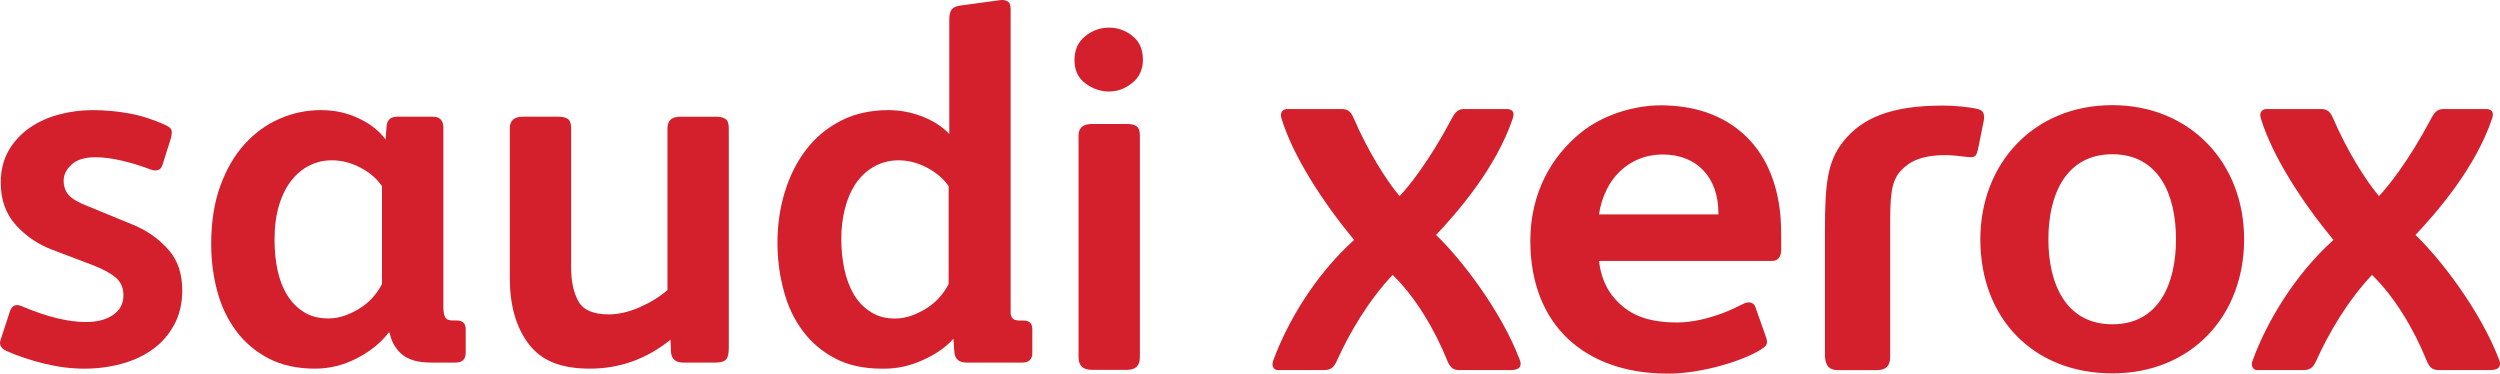 <svg xmlns="http://www.w3.org/2000/svg" viewBox="0 0 1042.75 155.84"><defs><style>      .cls-1 {        fill: #d4202c;      }    </style></defs><g><g id="Layer_1"><g><g><g><path class="cls-1" d="M76.03,120.99c0,5.5-1.13,10.33-3.38,14.48-2.26,4.16-5.25,7.58-8.99,10.26-3.74,2.68-8.07,4.69-13,6.03-4.94,1.34-10.08,2.01-15.44,2.01s-11.1-.71-16.81-2.11c-5.71-1.41-10.96-3.17-15.75-5.29-2.4-1.13-3.17-2.75-2.33-4.86l3.81-11.63c.85-2.54,2.54-3.24,5.07-2.11,10.29,4.37,19.17,6.55,26.64,6.55,4.65,0,8.42-.98,11.31-2.96,2.89-1.97,4.33-4.72,4.33-8.25,0-2.96-1.02-5.36-3.07-7.19-2.05-1.83-5.25-3.59-9.62-5.29l-16.7-6.34c-6.06-2.25-11.21-5.71-15.44-10.36-4.23-4.65-6.34-10.57-6.34-17.76,0-5.21,1.13-9.73,3.38-13.53,2.25-3.81,5.18-6.94,8.78-9.41,3.59-2.46,7.68-4.3,12.26-5.5,4.58-1.2,9.2-1.8,13.85-1.8,5.07,0,10.15.46,15.22,1.37,5.07.92,10.22,2.57,15.44,4.97,1.41.71,2.18,1.41,2.33,2.11.14.71.07,1.69-.21,2.96l-3.59,11.42c-.42,1.27-1.09,2.01-2.01,2.22-.92.21-1.94.11-3.07-.32-3.67-1.41-7.54-2.61-11.63-3.59-4.09-.98-7.82-1.48-11.21-1.48-4.51,0-7.86,1.02-10.04,3.07-2.19,2.05-3.28,4.27-3.28,6.66s.7,4.41,2.11,6.03c1.41,1.62,4.16,3.21,8.25,4.76l19.03,7.82c5.64,2.4,10.39,5.78,14.27,10.15,3.88,4.37,5.81,10.01,5.81,16.92Z"></path><path class="cls-1" d="M194.23,147.21c0,2.68-1.41,4.02-4.23,4.02h-10.15c-5.5,0-9.59-1.16-12.26-3.49-2.68-2.33-4.37-5.32-5.07-8.99h-.42c-3.24,4.23-7.65,7.79-13.22,10.68-5.57,2.89-11.39,4.33-17.44,4.33-7.47,0-13.92-1.41-19.35-4.23-5.43-2.82-9.94-6.62-13.53-11.42-3.59-4.79-6.24-10.32-7.93-16.6-1.69-6.27-2.54-12.86-2.54-19.77,0-9.16,1.27-17.23,3.81-24.21,2.54-6.98,5.92-12.79,10.15-17.44,4.23-4.65,9.09-8.17,14.59-10.57,5.5-2.4,11.21-3.59,17.13-3.59s10.89,1.13,15.75,3.38c4.86,2.26,8.63,5.22,11.31,8.88l.42-5.71c.28-2.54,1.76-3.81,4.44-3.81h14.8c2.96,0,4.44,1.55,4.44,4.65v74.64c0,1.98.24,3.42.74,4.33.49.92,1.51,1.37,3.07,1.37h1.69c2.54,0,3.81,1.2,3.81,3.59v9.94ZM159.34,77.65c-2.11-3.1-5.11-5.67-8.99-7.72-3.88-2.04-7.86-3.07-11.95-3.07-3.24,0-6.31.71-9.2,2.11-2.89,1.41-5.43,3.49-7.61,6.24-2.19,2.75-3.91,6.2-5.18,10.36-1.27,4.16-1.9,8.99-1.9,14.48,0,4.51.42,8.74,1.27,12.69.85,3.95,2.18,7.4,4.02,10.36,1.83,2.96,4.16,5.32,6.98,7.08,2.82,1.76,6.2,2.64,10.15,2.64,2.54,0,5-.46,7.4-1.37,2.4-.92,4.58-2.04,6.55-3.38,1.97-1.34,3.66-2.85,5.07-4.55,1.41-1.69,2.54-3.38,3.38-5.07v-40.81Z"></path><path class="cls-1" d="M303.97,145.31c0,2.26-.39,3.81-1.16,4.65-.78.85-2.22,1.27-4.33,1.27h-13.53c-3.1,0-4.79-1.41-5.07-4.23l-.21-5.29c-10.01,8.04-21.22,12.05-33.62,12.05s-20.37-3.45-25.59-10.36c-5.22-6.91-7.82-16.07-7.82-27.49v-62.38c0-3.24,1.83-4.86,5.5-4.86h14.8c1.69,0,2.99.32,3.91.95.92.63,1.37,1.94,1.37,3.91v57.94c0,5.92,1.02,10.68,3.07,14.27,2.04,3.59,6.24,5.39,12.58,5.39,4.09,0,8.39-.98,12.9-2.96,4.51-1.97,8.39-4.37,11.63-7.19V53.54c0-3.24,1.76-4.86,5.29-4.86h15.01c1.69,0,2.99.32,3.91.95.92.63,1.37,1.94,1.37,3.91v91.77Z"></path><path class="cls-1" d="M476.72,24.85c0,4.09-1.48,7.33-4.44,9.73-2.96,2.4-6.2,3.59-9.73,3.59s-6.8-1.13-9.83-3.38c-3.03-2.25-4.55-5.5-4.55-9.73s1.48-7.54,4.44-9.94c2.96-2.4,6.27-3.59,9.94-3.59s6.94,1.16,9.83,3.49c2.89,2.33,4.33,5.6,4.33,9.83ZM475.45,148.97c0,3.52-1.76,5.29-5.29,5.29h-14.8c-3.67,0-5.5-1.76-5.5-5.29V56.57c0-3.24,1.83-4.86,5.5-4.86h14.8c1.69,0,2.99.32,3.91.95.92.63,1.37,1.94,1.37,3.91v92.4Z"></path></g><path class="cls-1" d="M426.76,133.68h-1.69c-1.55,0-2.57-.46-3.07-1.37-.2-.37-.35-.84-.46-1.38V3.85c0-1.69-.42-2.78-1.27-3.28-.85-.49-1.83-.67-2.96-.53l-17.13,2.33c-1.69.28-2.82.88-3.38,1.8-.56.92-.85,2.22-.85,3.91v47.79c-2.96-3.1-6.73-5.53-11.31-7.3-4.58-1.76-9.27-2.64-14.06-2.64-.08,0-.16,0-.24,0-.08,0-.16,0-.24,0-1.54,0-3.07.09-4.58.25-5.43.53-10.37,1.92-14.81,4.19-5.78,2.96-10.61,6.98-14.48,12.05-3.88,5.08-6.84,10.96-8.88,17.66-2.05,6.7-3.07,13.71-3.07,21.04,0,6.26.7,12.27,2.09,18.02.19.8.39,1.59.6,2.38,1.69,6.27,4.33,11.81,7.93,16.6,3.59,4.79,8.1,8.6,13.53,11.42,5.42,2.82,11.87,4.23,19.35,4.23.17,0,.33-.01.49-.01.21,0,.42.01.63.01,5.5,0,10.92-1.24,16.28-3.7,5.36-2.47,9.51-5.39,12.48-8.78l.42,5.71c.28,2.82,1.97,4.23,5.07,4.23h23.2c2.82,0,4.23-1.34,4.23-4.02v-9.94c0-2.4-1.27-3.59-3.81-3.59ZM363.49,130.3c-3.03-1.83-5.46-4.3-7.3-7.4-1.83-3.1-3.17-6.66-4.02-10.68-.85-4.02-1.27-8.21-1.27-12.58s.49-8.53,1.48-12.47c.49-1.95,1.1-3.79,1.82-5.53.04-.09.08-.18.12-.27.28-.65.58-1.28.89-1.9.81-1.56,1.7-2.99,2.71-4.25,2.18-2.75,4.72-4.83,7.61-6.24,2.89-1.41,5.95-2.11,9.2-2.11,4.09,0,8.07,1.02,11.95,3.07,3.88,2.05,6.87,4.62,8.99,7.72v40.81c-.85,1.69-1.98,3.38-3.38,5.07-1.41,1.69-3.1,3.21-5.07,4.55-1.98,1.34-4.16,2.47-6.55,3.38-2.4.92-4.86,1.38-7.4,1.38-1.83,0-3.53-.2-5.11-.57-1.68-.46-3.24-1.1-4.66-1.96Z"></path></g><path id="path370" class="cls-1" d="M881.07,43.86c-33.1,0-55.07,24.62-55.07,55.96,0,33.13,22.27,55.91,55.07,55.91s54.95-23.8,54.95-55.94-22.78-55.93-54.95-55.93ZM692.63,43.94c-10.51,0-23.82,3.62-33.61,11.67-11.68,9.61-20.72,24.63-20.72,44.85,0,17.43,5.65,31.47,15.84,40.98,9.98,9.31,24.09,14.4,41.58,14.4,14.08,0,31.1-5.32,38.39-9.83,2.55-1.58,3.35-2.26,2.69-4.83l-4.56-12.9c-.53-2.12-2.88-2.66-4.78-1.71-3.2,1.57-5.59,2.81-8.84,4.01-6.31,2.33-12.83,3.92-19.05,3.92-13.08,0-20.52-3.56-26.21-10.12-3.62-4.17-5.74-9.45-6.4-15.55h72.18c2.63,0,3.8-1.82,3.8-4.89v-5.2c0-2.53-.11-6.51-.33-8.89-1.33-14.53-6.68-26.23-15.6-34.15-8.59-7.64-20.13-11.77-34.4-11.77ZM810.31,44.04c-20.84,0-33.57,4.78-41.74,15.31-6.26,8.08-7.39,17.11-7.38,36.43v53.04c.29,3.78,1.81,5.55,5.34,5.55h16.49c3.81,0,5.37-1.99,5.37-5.55v-54.03c0-12.17.15-18.96,4.43-23.56,3.68-3.95,8.62-6.53,18.98-6.53,2.05,0,6.97.54,8.69.75.65.08,1.18.13,1.46.13,1.79,0,2.41-.65,2.98-2.92l2.47-12.16c.46-2.49.08-4.43-2.41-5.02-3.78-.89-9.79-1.44-14.69-1.44ZM536.83,45.49c-1.79,0-3.08,1.43-2.34,3.84,4.91,16.05,17.38,35.11,30.3,50.75-16.47,14.84-27.98,34.57-33.76,50.42-.85,2.33.47,3.86,1.77,3.86h19.43c2.8,0,4.08-1,5.36-3.84,5.25-11.6,13.05-25,23.28-35.85,9.38,9.03,17.58,22.76,22.84,35.85,1.47,3.62,3.18,3.84,5.38,3.84h21.19c4.06,0,4.41-2.2,3.68-4.12-8.08-21.3-25.27-43.04-34.97-52.23,8.88-9.48,24.98-27.79,32.01-48.69,1.04-3.08-.88-3.84-2.46-3.84h-17.74c-2.15,0-3.59.75-5.18,3.84-9.55,18.02-18.16,28.64-21.86,32.47-5.84-6.93-13.51-19.39-19.12-32.47-1.22-2.84-2.51-3.84-4.98-3.84h-22.82ZM945.32,45.49c-1.79,0-3.08,1.43-2.34,3.84,4.91,16.05,17.37,35.11,30.3,50.75-16.46,14.84-27.98,34.57-33.76,50.42-.85,2.33.48,3.86,1.77,3.86h19.43c2.79,0,4.08-1,5.36-3.84,5.26-11.6,13.05-25,23.28-35.85,9.38,9.03,17.59,22.76,22.84,35.85,1.49,3.62,3.19,3.84,5.38,3.84h21.19c4.05,0,4.41-2.2,3.69-4.12-8.09-21.3-25.28-43.04-34.96-52.23,8.87-9.48,24.97-27.79,32-48.69,1.04-3.08-.88-3.84-2.47-3.84h-17.73c-2.15,0-3.6.75-5.19,3.84-9.55,18.02-18.15,28.64-21.85,32.47-5.84-6.93-13.51-19.39-19.13-32.47-1.22-2.84-2.51-3.84-4.97-3.84h-22.82ZM881.08,64.34c19.27,0,26.53,16.67,26.53,35.45s-7.26,35.47-26.53,35.47c-19.28,0-26.7-16.68-26.7-35.47s7.42-35.45,26.7-35.45ZM693.53,64.44c14.42,0,23.22,9.79,23.22,24.33v.66h-49.82c.54-3.61,1.57-7.05,3.19-10.31,4.44-8.96,12.91-14.68,23.41-14.68Z"></path></g></g></g></svg>